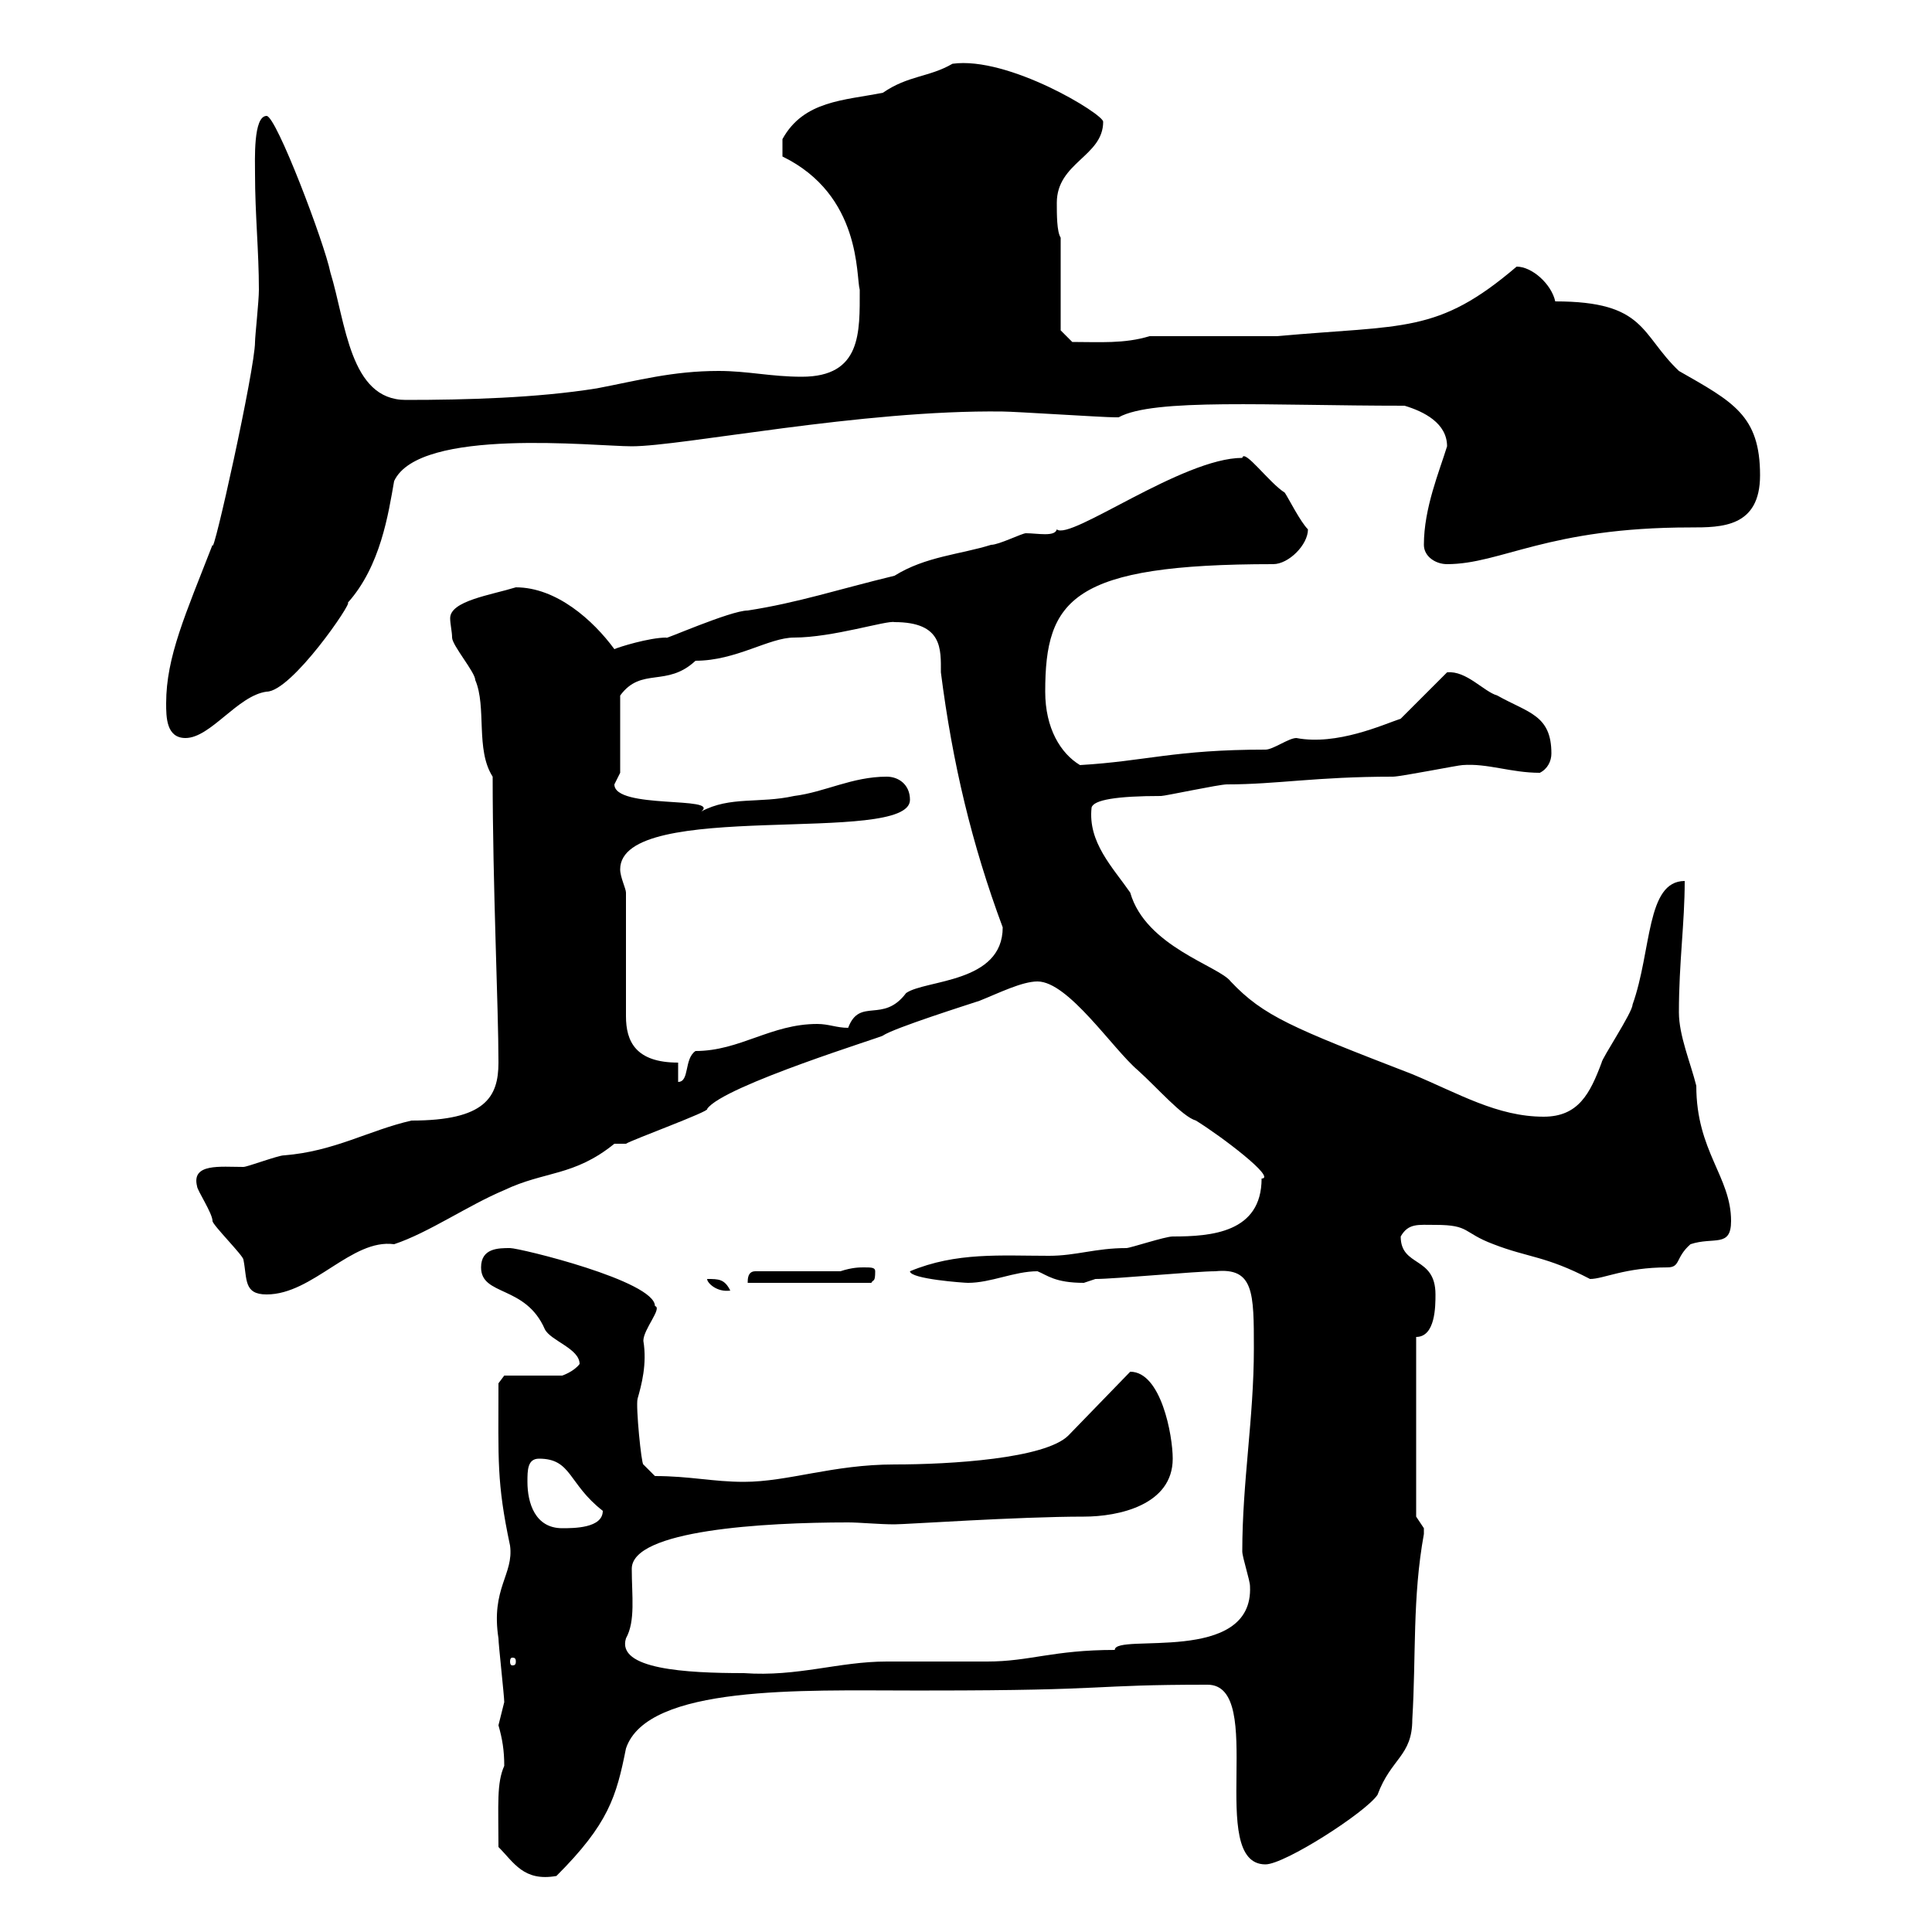 <svg xmlns="http://www.w3.org/2000/svg" xmlns:xlink="http://www.w3.org/1999/xlink" width="300" height="300"><path d="M77.40 286.80C79.80 289.20 81.30 292.20 86.40 291.30C94.50 283.20 95.70 279 97.20 271.50C100.50 261.60 124.80 262.50 141.30 262.50L144.30 262.50C173.10 262.50 168.90 261.60 187.50 261.60C196.80 261.60 187.20 289.50 196.50 289.50C199.50 289.50 212.10 281.40 213.90 278.70C216 273 219.30 272.70 219.30 267C219.90 257.10 219.30 248.10 221.10 238.20C221.10 238.20 221.10 238.20 221.10 237.30C221.10 237.30 219.90 235.50 219.90 235.50L219.90 207.60C222.90 207.60 222.90 202.80 222.90 201C222.90 195 217.50 196.80 217.50 192C218.70 189.90 220.20 190.20 222.90 190.20C228.30 190.20 227.10 191.40 231.90 193.20C237.30 195.30 240 195 246.90 198.60C249 198.60 252.30 196.80 258.90 196.80C261 196.80 260.10 195.30 262.50 193.20C266.10 192 268.80 193.80 268.80 189.60C268.80 182.70 263.40 178.80 263.40 168.60C262.50 165 260.70 160.80 260.70 157.20C260.70 149.40 261.60 143.40 261.60 136.80C255.60 136.80 256.50 147.60 253.50 156C253.50 157.20 248.70 164.40 248.70 165C246.90 169.80 245.10 173.40 239.70 173.40C232.50 173.40 226.50 169.80 219.30 166.80C200.70 159.60 196.20 157.80 191.10 152.40C189.30 150 177.90 147 175.50 138.60C172.80 134.70 168.90 130.80 169.50 125.40C169.80 124.20 173.40 123.60 180.30 123.60C180.90 123.60 189.30 121.80 190.50 121.80C198.30 121.80 204.30 120.60 216.30 120.60C217.50 120.60 226.50 118.80 227.10 118.80C231 118.50 234.60 120 239.10 120C240.30 119.40 240.90 118.20 240.90 117C240.90 111 237.30 110.70 232.50 108C230.40 107.40 227.70 104.10 224.70 104.40L217.50 111.60C214.80 112.50 207.60 115.80 201.30 114.60C200.10 114.60 197.70 116.40 196.50 116.40C182.40 116.40 177.90 118.20 167.70 118.80C164.70 117 162.30 113.10 162.30 107.40C162.30 93 166.50 87.60 197.70 87.60C200.10 87.60 203.10 84.60 203.10 82.20C201.90 81 200.10 77.40 199.50 76.50C197.10 75 193.20 69.60 192.90 71.10C183.60 71.10 166.20 84 164.10 82.20C163.80 83.40 161.10 82.80 159.30 82.80C158.70 82.80 155.10 84.60 153.90 84.60C149.10 86.10 143.70 86.40 138.90 89.40C130.20 91.50 123.90 93.60 116.10 94.80C113.40 94.80 102.60 99.60 103.50 99C100.80 99 96 100.50 95.40 100.80C92.10 96.30 86.40 91.20 80.10 91.20C76.20 92.40 69.90 93.30 69.90 96C69.90 96.90 70.20 98.10 70.20 99C70.20 100.20 73.80 104.40 73.80 105.60C75.60 109.80 73.80 116.40 76.50 120.60C76.50 137.70 77.40 156.30 77.40 165C77.40 170.40 75.30 174 63.90 174C57.30 175.50 51.90 178.80 44.10 179.40C43.20 179.40 38.40 181.20 37.80 181.20C34.20 181.20 29.70 180.60 30.60 184.20C30.60 184.80 33 188.40 33 189.60C33 190.20 37.80 195 37.80 195.60C38.40 198.60 37.80 201 41.40 201C48.60 201 54.60 192.30 61.20 193.20C66.60 191.40 72.60 187.20 78.30 184.80C84.60 181.80 89.10 182.70 95.40 177.60L97.20 177.60C98.10 177 110.40 172.50 109.80 172.20C112.20 168.60 137.70 160.80 137.10 160.80C138.90 159.60 150.30 156 152.10 155.40C155.10 154.20 158.70 152.40 161.10 152.40C165.90 152.40 172.80 162.90 176.70 166.20C179.70 168.90 183.60 173.40 185.70 174C189.60 176.40 198.30 183 195.90 183C195.90 191.40 188.10 192 182.10 192C180.90 192 175.50 193.80 174.90 193.80C170.10 193.80 167.10 195 162.90 195C155.40 195 148.50 194.40 141.30 197.40C141.30 198.60 149.70 199.20 150.30 199.20C153.90 199.20 157.50 197.40 161.10 197.40C162.60 198 163.80 199.20 168.30 199.20C168.30 199.20 170.10 198.60 170.10 198.60C173.10 198.60 185.70 197.40 188.70 197.40C194.70 196.80 194.70 200.70 194.70 209.40C194.70 220.20 192.90 230.10 192.90 240.90C192.90 241.80 194.10 245.40 194.10 246.30C194.70 258.60 173.10 253.50 173.10 256.20C163.50 256.20 159.90 258 153.30 258C151.50 258 139.50 258 137.70 258C130.20 258 123.90 260.40 115.50 259.80C106.50 259.80 95.70 259.20 97.20 254.40C98.70 251.70 98.10 247.80 98.10 243.60C98.10 237.60 118.50 236.40 131.70 236.40C133.50 236.40 136.50 236.70 138.90 236.70C140.70 236.70 158.10 235.50 168.30 235.50C173.70 235.50 182.10 233.70 182.10 226.50C182.10 222.90 180.30 213 175.50 213L165.90 222.90C162.30 226.50 147.60 227.40 138.90 227.40C129.30 227.40 122.40 230.10 115.50 230.10C110.70 230.10 107.10 229.20 101.70 229.20L99.90 227.40C99.60 227.40 98.70 218.40 99 217.20C99.60 215.10 100.50 211.80 99.90 208.20C99.90 206.40 102.90 203.10 101.70 202.80C101.70 198.90 80.70 193.80 79.20 193.80C77.40 193.80 74.70 193.80 74.70 196.80C74.70 201.30 81.60 199.50 84.60 206.40C85.50 208.20 90 209.40 90 211.80C89.10 213 87.30 213.60 87.30 213.60L78.30 213.60L77.40 214.80C77.40 226.80 77.10 230.10 79.20 240C79.80 244.50 76.20 246.60 77.40 254.40C77.40 255.30 78.30 263.40 78.30 264.30C78.30 264.30 77.40 267.90 77.40 267.90C78 270 78.30 271.80 78.30 274.20C77.10 276.90 77.40 280.20 77.40 286.80ZM80.10 258C80.10 258.60 79.80 258.60 79.50 258.60C79.50 258.60 79.20 258.60 79.20 258C79.20 257.40 79.50 257.40 79.50 257.40C79.80 257.40 80.10 257.40 80.10 258ZM81.90 230.10C81.90 228.30 81.90 226.50 83.70 226.50C88.80 226.50 88.20 230.40 93.60 234.60C93.60 237.30 89.10 237.30 87.30 237.30C83.10 237.30 81.90 233.40 81.90 230.10ZM109.80 198.60C109.80 199.20 111.30 200.70 113.40 200.40C112.50 198.60 111.60 198.60 109.80 198.60ZM130.50 197.40L117.30 197.40C116.10 197.40 116.10 198.60 116.10 199.20L135.30 199.20C135.60 198.60 135.90 199.20 135.90 197.40C135.90 196.80 135.30 196.80 134.10 196.80C133.50 196.80 132.30 196.80 130.50 197.40ZM105.30 165C98.70 165 97.20 161.70 97.20 157.80L97.20 138.60C97.20 138 96.30 136.20 96.30 135C96.30 123.90 141.30 131.40 141.30 124.20C141.30 121.80 139.50 120.60 137.70 120.60C132.30 120.60 128.10 123 123.30 123.60C117.90 124.80 113.40 123.60 108.90 126C111.90 123.60 95.40 125.70 95.40 121.80L96.30 120L96.30 108C99.60 103.50 103.50 106.80 108 102.60C114.30 102.60 119.40 99 123.30 99C129.30 99 137.70 96.30 138.90 96.60C146.40 96.60 146.10 100.80 146.10 104.40C147.90 118.50 150.90 131.10 155.70 144C155.70 152.70 143.70 152.10 140.70 154.20C137.10 159 133.50 154.80 131.70 159.60C129.90 159.60 128.70 159 126.90 159C119.70 159 114.90 163.20 108 163.20C106.20 164.40 107.10 168 105.30 168ZM25.80 109.20C25.80 111.30 25.80 114.60 28.80 114.60C32.70 114.60 36.90 108 41.40 107.40C45.30 107.40 54.90 93.30 54 93.60C59.10 87.90 60.30 79.80 61.20 74.70C65.10 66.30 92.40 69.30 98.10 69.30C105.90 69.30 133.80 63.60 155.70 63.90C157.50 63.90 171.30 64.80 173.10 64.80C173.10 64.80 173.10 64.80 173.70 64.80C179.10 61.80 197.10 63 218.10 63C221.10 63.90 224.70 65.70 224.70 69.30C223.50 73.20 221.10 78.90 221.10 84.60C221.10 86.40 222.90 87.60 224.70 87.60C233.10 87.60 240.30 81.90 262.50 81.90C267.30 81.90 273.30 81.90 273.30 73.80C273.30 64.50 269.10 62.40 260.70 57.60C254.70 51.90 255.60 46.80 241.50 46.80C240.90 44.10 237.90 41.40 235.50 41.40C223.20 51.90 218.10 50.40 198.30 52.20L178.50 52.20C174.60 53.40 170.70 53.10 166.50 53.10L164.70 51.30L164.70 36.90C164.10 36 164.10 33.30 164.10 31.50C164.10 25.20 171.30 24.30 171.30 18.90C171.30 17.70 156.60 8.70 147.90 9.90C144.30 12 141 11.70 137.10 14.40C131.10 15.60 124.80 15.60 121.50 21.60L121.50 24.30C133.80 30.30 132.90 42.90 133.50 45C133.50 51.60 133.80 58.50 124.50 58.50C119.70 58.50 116.10 57.60 111.60 57.60C104.40 57.60 99 59.10 92.70 60.30C83.40 61.80 72.30 62.10 63 62.10C54.30 62.10 53.70 50.10 51.30 42.30C50.40 37.80 42.90 18 41.40 18C39.30 18 39.60 24.90 39.60 27C39.60 33.30 40.20 39 40.20 45C40.20 46.80 39.60 52.20 39.60 53.10C39.60 57.30 33 87 33 84.60C28.80 95.40 25.80 102 25.80 109.20Z"/></svg>